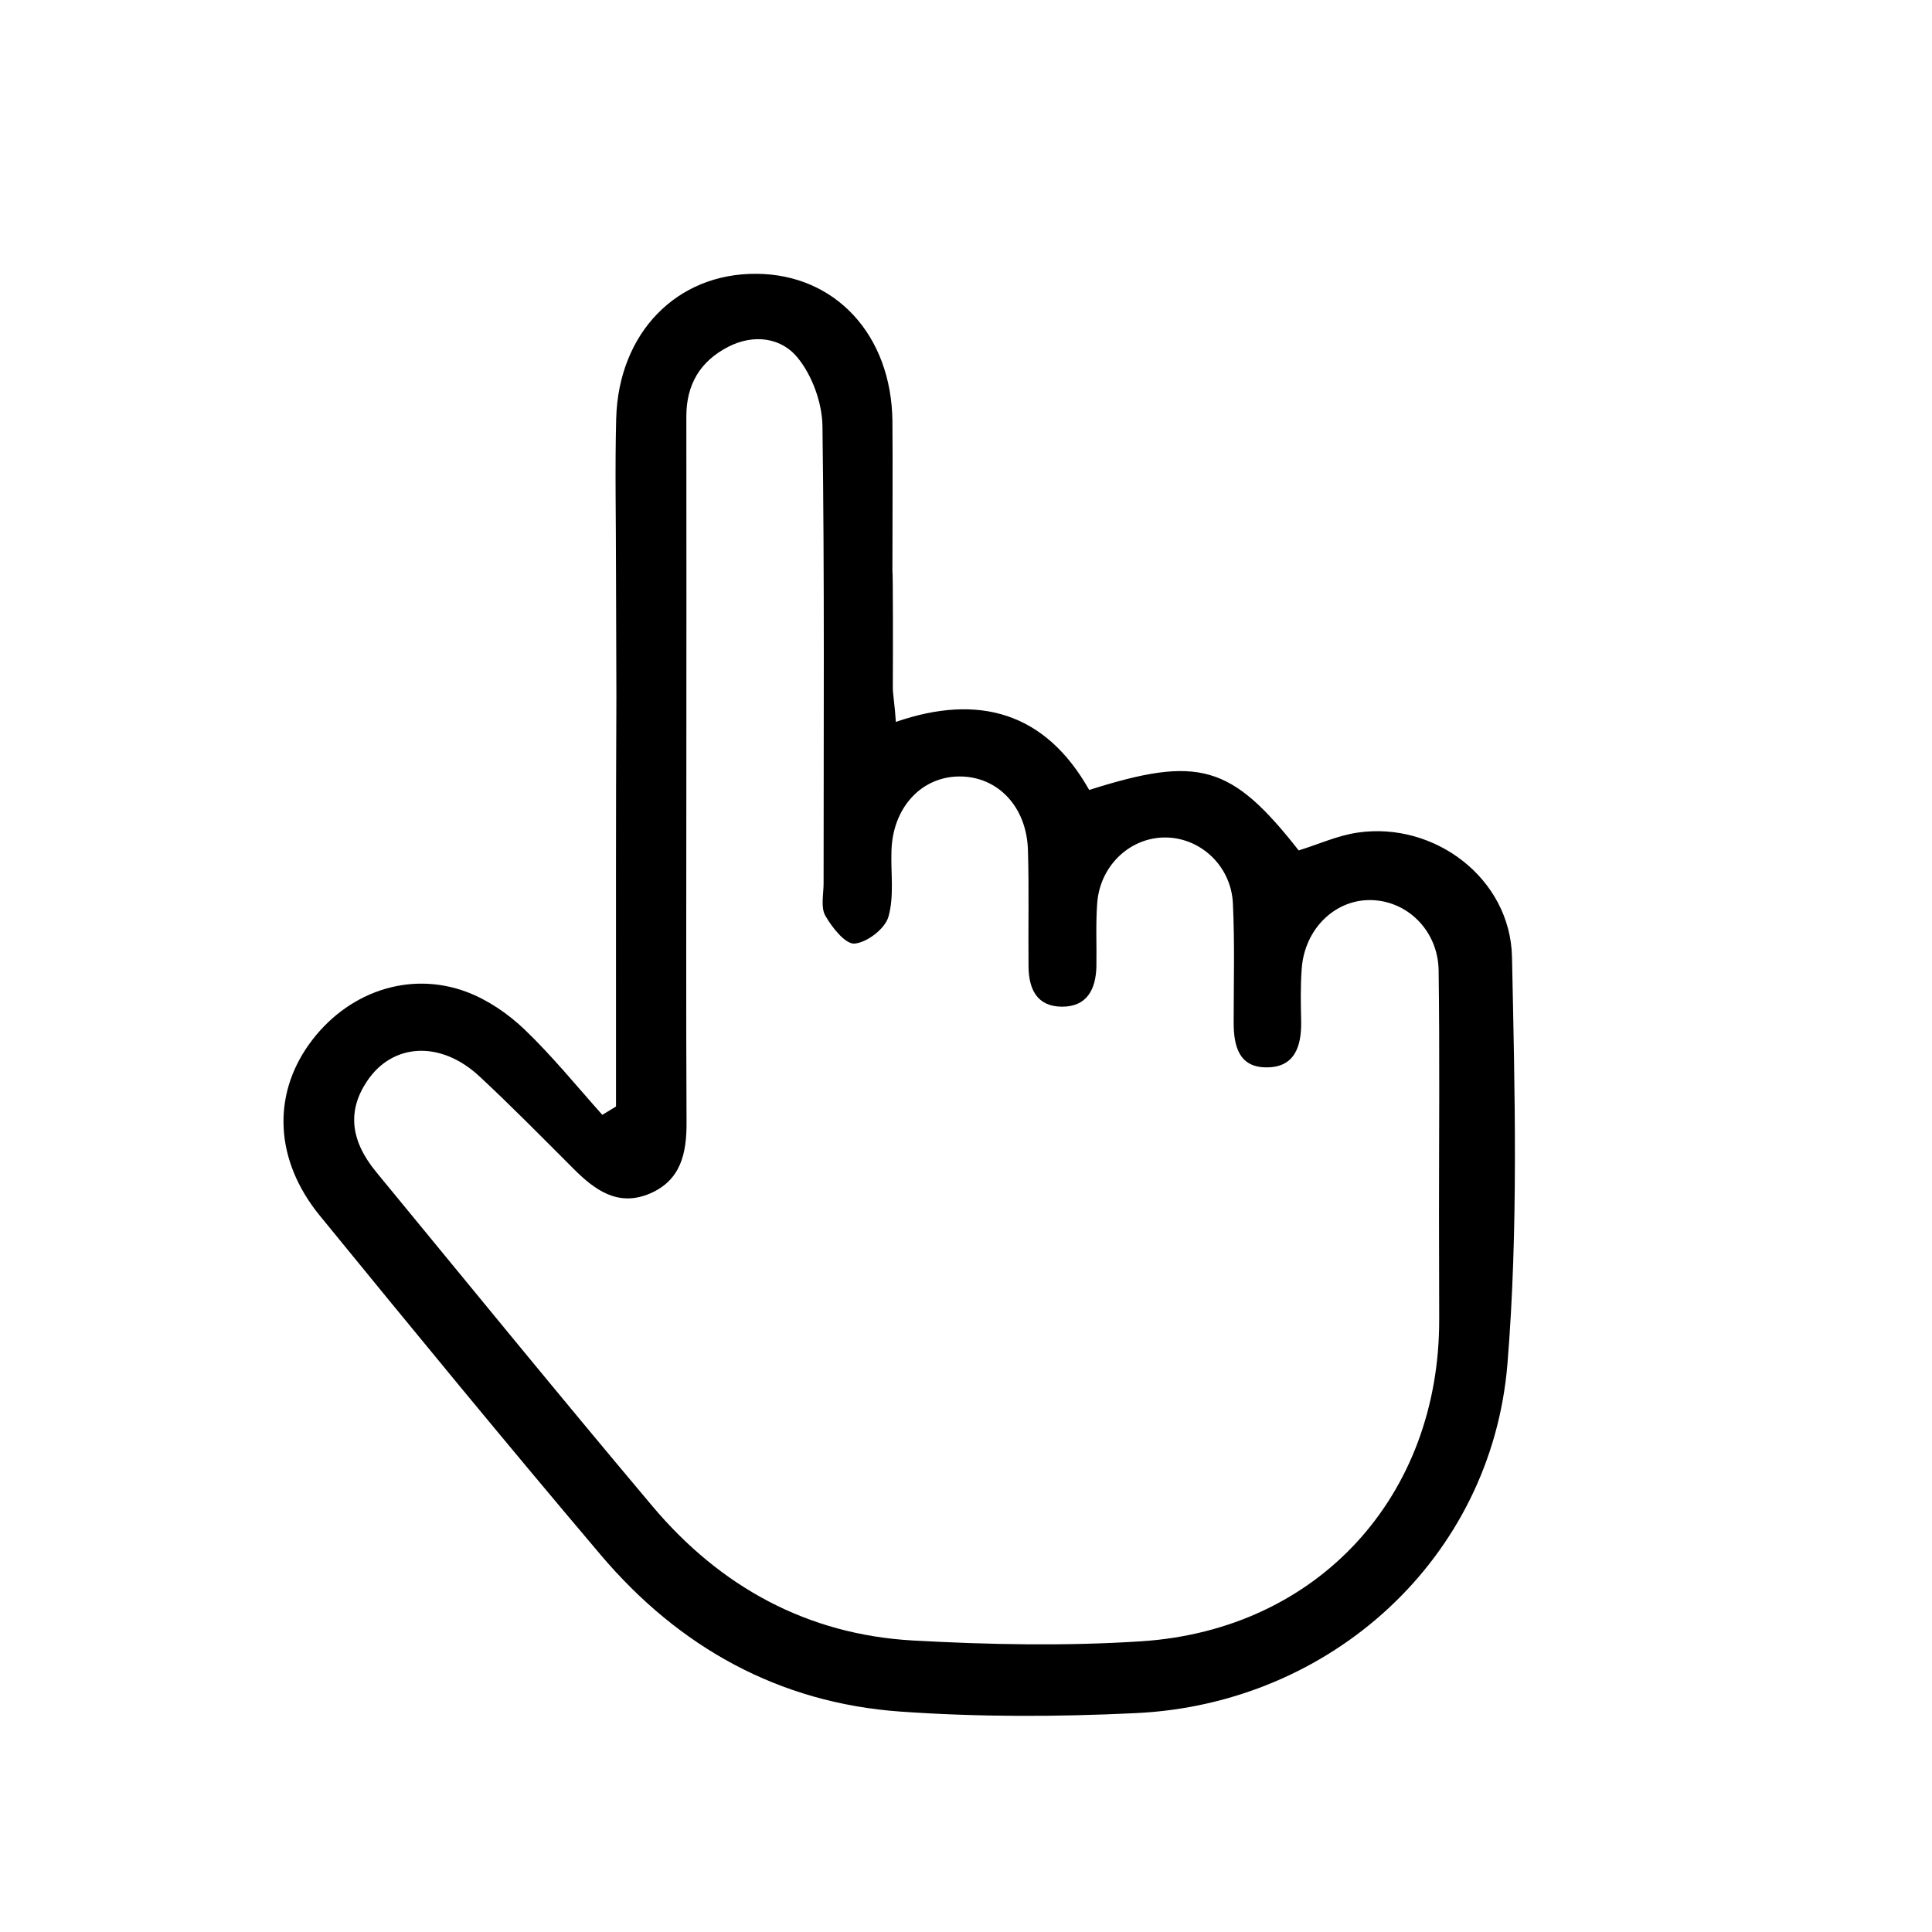 <?xml version="1.0" encoding="UTF-8"?>
<!-- The Best Svg Icon site in the world: iconSvg.co, Visit us! https://iconsvg.co -->
<svg fill="#000000" width="800px" height="800px" version="1.1" viewBox="144 144 512 512" xmlns="http://www.w3.org/2000/svg">
 <path d="m307.35 328.56c-0.152 31.035-0.102 62.07-0.102 93.105v15.566c-1.211 0.754-2.418 1.461-3.629 2.215-6.801-7.609-13.25-15.566-20.605-22.621-4.332-4.133-9.672-7.809-15.266-9.926-15.367-5.793-31.941 0.051-41.816 13.805-9.824 13.703-9.117 30.781 2.769 45.395 24.637 30.18 49.324 60.254 74.465 89.93 20.758 24.535 47.309 39.297 79.5 41.562 20.707 1.461 41.562 1.41 62.32 0.402 51.793-2.418 94.262-41.109 98.496-92.5 2.922-35.77 1.965-71.945 1.211-107.91-0.453-20.758-20.453-35.871-40.809-32.949-5.34 0.754-10.48 3.125-15.719 4.734-17.836-22.723-26.5-25.242-55.52-16.02-11.637-20.656-29.371-25.594-51.238-18.035-0.203-3.727-0.805-7.508-0.805-8.969 0.051-9.523 0.051-30.984-0.102-30.883 0-14.258 0.102-27.055 0-39.852-0.25-22.871-15.164-38.945-36.074-39.047-21.059-0.152-36.477 15.617-37.129 38.289-0.352 13.301-0.051 26.652-0.051 40.961zm218.05 165c0.152 46.855-32.043 82.324-78.898 85.395-20.102 1.309-40.406 0.906-60.508-0.203-28.012-1.562-51.086-14.207-69.074-35.57-24.688-29.32-48.918-59.047-73.254-88.621-6.953-8.465-7.559-16.375-2.367-24.082 6.75-10.078 19.445-10.781 29.676-1.309 8.566 7.961 16.777 16.324 25.039 24.586 5.644 5.644 11.789 10.125 20.203 6.551 8.262-3.527 9.773-10.73 9.723-18.941-0.152-30.73-0.051-61.465-0.051-92.195 0-31.59 0.051-63.227 0-94.816 0-8.516 3.68-14.609 11.082-18.438 6.852-3.527 14.207-2.418 18.488 2.973 3.828 4.734 6.398 11.891 6.5 17.984 0.555 40.406 0.301 80.762 0.301 121.17 0 2.922-0.805 6.398 0.453 8.613 1.762 3.125 5.34 7.609 7.758 7.406 3.324-0.301 8.062-3.93 8.969-7.106 1.562-5.441 0.605-11.586 0.805-17.434 0.301-11.438 7.859-19.699 17.984-19.75 10.176-0.051 17.887 8.012 18.188 19.598 0.301 10.227 0.051 20.504 0.152 30.73 0.051 5.996 2.215 10.68 8.918 10.68 6.602 0 8.918-4.637 9.07-10.629 0.102-5.543-0.203-11.133 0.203-16.676 0.656-9.824 8.363-17.281 17.531-17.531 9.523-0.25 17.938 7.305 18.438 17.434 0.504 10.531 0.203 21.059 0.203 31.59 0 6.098 1.309 11.84 8.566 11.891 7.609 0.102 9.422-5.543 9.32-12.141-0.102-4.684-0.203-9.371 0.152-14.055 0.754-10.328 8.566-18.086 17.938-18.137 9.824-0.051 18.188 7.961 18.34 18.641 0.301 21.664 0.102 43.328 0.102 64.992 0.051 9.266 0 18.336 0.051 27.402z"/>
</svg>